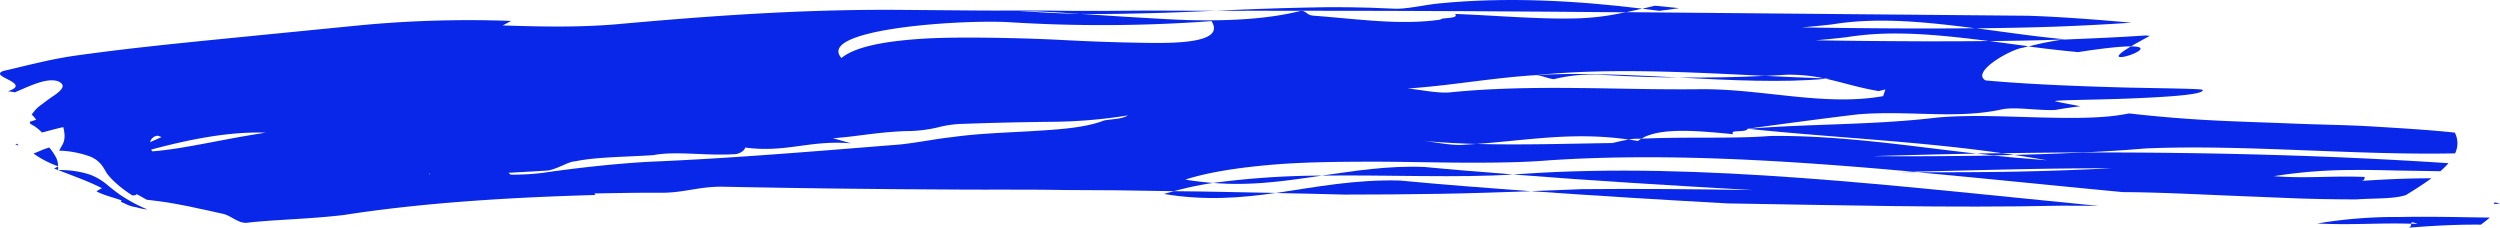 <svg xmlns="http://www.w3.org/2000/svg" viewBox="0 0 828.91 75.49" preserveAspectRatio="xMinYMid">
    <defs>
        <style>.cls-1{fill:#0827e8;}</style>
    </defs>
    <title>Ресурс 1</title>
    <g id="Слой_2" data-name="Слой 2">
        <g id="Guides">
            <path class="cls-1" d="M19.26,55.2l-1.32.66,1.32.53A7.88,7.88,0,0,0,19.26,55.2Z"/>
            <path class="cls-1" d="M5.69,47.64l-.63.25c.42.12.76.27,1.14.41A4.49,4.49,0,0,1,5.69,47.64Z"/>
            <path class="cls-1"
                  d="M19.31,56.4c5,1.94,10.14,3.76,14.5,6A11.16,11.16,0,0,0,32,63.46c2.39,1.27,5.59,2,8.37,3-.32.21-.64.42.78.9a11.43,11.43,0,0,0,2.37,1c.81.23,1.72.34,2.32.54a14.67,14.67,0,0,0,3,.53,51,51,0,0,1-8.53-4.52c-2.18-1.45-3.69-2.77-5.21-4a18.85,18.85,0,0,0-5.52-3.09A31.63,31.63,0,0,0,19.31,56.4Z"/>
            <path class="cls-1"
                  d="M16.34,48.91c-1.85.5-3.44,1.33-5.23,2a33.09,33.09,0,0,0,8.13,4.21,6,6,0,0,0-.62-2.83A18.06,18.06,0,0,0,16.34,48.91Z"/>
            <path class="cls-1"
                  d="M799.47,74.18c0-.47.21-.71,2.07,0l-2.07,0c-.05.43,0,1.07-.91,1.31,7.31-.59,15.77-1.09,24-1,1.05-.77,2.05-1.55,3-2.34-10.07-.14-20.15-.4-29.82-.2a157.54,157.54,0,0,0-27.41,2.15C780,74.68,788.16,73.86,799.47,74.18Z"/>
            <path class="cls-1" d="M826.89,67.59l2,0C827.06,66.88,826.89,67.12,826.89,67.59Z"/>
            <path class="cls-1"
                  d="M472.26,55.36c-12-.48-22.95,1.28-33.93,2.86,22.39-.27,45.42.82,63.36-.37C491.84,57.07,482.09,56.3,472.26,55.36Z"/>
            <path class="cls-1"
                  d="M385.92,64.31c13.49,2.26,25.4,1.35,37.1-.34-11.42-.18-22.8-.51-33.81-.58C388.12,63.69,387,64,385.92,64.31Z"/>
            <path class="cls-1" d="M402.22,60.65c12.92,1.07,24.37-.73,36.11-2.43A280,280,0,0,0,402.22,60.65Z"/>
            <path class="cls-1"
                  d="M689,17.28c9.15-1.42,14.54-1.91,17.53-1.9,1.58-.93,3.63-2.06,6.3-3.5l-1.48-.12c-9,.62-18.26,1-27.59,1.38A104.82,104.82,0,0,0,672.6,15.4C678.13,16.15,683.54,16.76,689,17.28Z"/>
            <path class="cls-1" d="M706.54,15.38c-13.45,8,11.69,0,0,0Z"/>
            <path class="cls-1" d="M635.7,57.07l-1.38-.13-4.18.12Z"/>
            <path class="cls-1"
                  d="M532.26,24.87c8,.48,16.1.76,24.11.83-16.21-.85-32.8-1.67-46.93-.8,2,.2,3.76,1.15,5.76,1.35A54.13,54.13,0,0,1,532.26,24.87Z"/>
            <path class="cls-1"
                  d="M700.18,55.79q-16.65,0-33.17.37t-32.69.78c-42-3.81-83-6.31-120.92-3.77-8.4.7-18.09.8-28.38.76s-21.29-.36-32.2-.32-21.88.17-32.05,1.09S401,57,393,59.54c3.17.55,6.2.87,9.19,1.11a112.4,112.4,0,0,0-13,2.74l-18.44-.29L352.71,63c-12.07-.21-23.73-.07-35.48-.15l-19.36-.12-19.65-.2c-13-.16-25.74-.37-38.54-.62-7.61-.15-13,2.05-20.45,2s-14.87.11-22.11.23a.66.66,0,0,0,.35.51c-29.82.82-58.47,2.73-83.35,6.62-11.68,1.4-23.2,1.54-32.1,2.57-3,.4-5.53-2.54-8.38-3-2.82-.63-5.31-1.21-8-1.75q-3.42-.78-6.87-1.39c-3.9-.78-8.07-1.22-10.1-1.47l-3.36-1.88c-.08.34-.58.42-1.39.46a38.07,38.07,0,0,1-6.5-5.07,21.23,21.23,0,0,1-2-2.28c-.42-.72-.81-1.42-1.25-2.08a9.09,9.09,0,0,0-4.16-3.43,32.35,32.35,0,0,0-10.42-2l0,0a8.09,8.09,0,0,0,.64-1.18l.19-.07-.12-.06c1.33-1.89,1.33-3.76.69-6.49-2.55.54-4.68,1.2-7.08,1.78a14.16,14.16,0,0,0-3.87-2.87,4.26,4.26,0,0,1-.15-.69L12,39.71A11.58,11.58,0,0,0,10.54,38a11.45,11.45,0,0,1,3.27-3.35c1.39-1.06,2.82-2.15,4.16-3,2.59-1.84,4.12-3.47,1.24-4.72-3.63-1.17-8.71,1.27-14.28,3.69a21.3,21.3,0,0,0-2.31-.37c4.07-1.33,2.57-2.54.52-3.64s-4.63-2.08-2.08-3.07C9,21.72,16.39,19.7,24.62,18.5c16.72-2.35,32.07-3.89,47.26-5.42l46.46-4.59,4.29-.4a381.28,381.28,0,0,1,46.82-1.15c-.89.52-1.83,1-2.8,1.49,12.69.43,25.23.67,37.63-.37,30.31-2.74,61.26-5,93.4-4.79l25.73.21c8.77.09,17.63-.07,26.35.06s17.56.07,26.47,0,17.75.07,26.84,0c-7.48.35-14.91.67-22.34.84s-15,.36-22.52.21c-6.77-.4-13.45-.9-20.08-.94,6.86.45,13.45.85,20.08.94,6.5.42,13,.87,19.51,1.24s12.76.79,19,.89c12.48.15,24.25-.48,35-3.21,2,.79,1.82,1.54,3.9,1.7,14.7,1.1,28.7,3.23,42,1.29.24-.76,6.41-.19,4.81-1.87,12.48.43,27,1.76,39.57,1.48a82.29,82.29,0,0,0,17-2.08L672.37,5.22c11.25.37,23.43,1.33,34.35,2.31-8.32.55-16.78,1-25.35,1.31s-17.48.44-26.34.56c-16.52-2.15-32.64-3.77-47.49-1.32-3.4.39-6.77.73-10.14,1,19.71.31,38.89.48,57.63.28,9.67,1.23,19.69,2.77,29.38,3.64l-.64.1c-7.87.32-16.08.42-24.2.53-14.59-1.85-29.15-3.4-42.47-1.94-1.66.18-3.32.39-5,.67-3.38.39-6.77.73-10.13,1,12.18.21,24,.29,35.83.34,7.37,0,14.57,0,21.74-.1l13,1.73c-.53.14-1.08.28-1.56.45-4.06.37-17.7,8.1-12.62,10.89,15.06,1.38,33.11,2,47.42,2.38,14.2.28,24.61.39,24.53.76.64,1.58-11.85,2.36-24.42,2.86s-25.31.46-24.44.93q4.15.87,8.36,1.62c-2.9.37-5.75.75-8.41,1.25-6.06.24-13.65-1.21-18.05-.11-15.14,3.18-30.44.18-47.28,1.55-10.66,1.26-23.63,3-36.61,4.77-.53,1.48-6.24.13-4.78,1.82C563.52,43.42,550.55,42.1,544.2,46l-.85,0a14.84,14.84,0,0,0-3.32.27c-18.35-2.61-32.81.16-50.49,1.46-5.89-.17-11.82-.47-17.85-1.05,3.94.38,9.6,1.68,13.78,1.31l4.07-.26c15.24.39,30.25-.09,45.09-.3,1.33-.32,3.46-.84,5.4-1.16,1,.15,2,.3,3.05.48A12.44,12.44,0,0,1,544.2,46c14.46-.73,30.26.08,42.73-.91,23-.29,46,3.32,68.38,5.85-11.6.18-23.13.5-34.47.83,14,.11,27.32,0,40.18-.2l5.7.58,12,1c-3.63-.66-7.25-1.23-10.85-1.78,7.69-.2,15.28-.46,22.75-.82,40.8-.07,81.52.92,121.22,3.56a25.37,25.37,0,0,1-2.71,2.66l-14.46-.23c-4.8-.13-9.55-.22-14.2-.18a166.5,166.5,0,0,0-26.57,2.06c11.29.82,19.27-.2,30.13.25,0,.43,0,1.07-.93,1.3,7-.48,15.21-.86,23.08-.86-2.56,1.88-5.48,3.72-8.44,5.56-4.14,1.36-10.22,1-16.38,1.44q-9.93,0-19.62-.33L742.46,65c-12.82-.5-25.49-1.22-38.67-1.31-22.95-2.16-45.7-4.55-68.09-6.57,11.47,0,22.43,0,33.13-.22S689.93,56.3,700.18,55.79ZM49.76,47.14l3.8-1.69L52.38,45A2.79,2.79,0,0,0,49.76,47.14ZM88.11,44c-12.64-.51-27,2.64-38,5.61a2.71,2.71,0,0,0,.42.57C61.14,49.37,74.06,46.07,88.11,44ZM142.59,57.7l-.37-.24.14.35ZM374,38.26a166.19,166.19,0,0,1-26.05,2.13c-9.24.11-18.78.31-28.34.67a36.38,36.38,0,0,0-8.76,1.2A46,46,0,0,1,300,43.47c-10.08.46-15.93,1.82-23.83,2.36l6,1.69c-13.91-1.14-21.47,3.22-35.13,1.4.06.76-1.76,2.25-3.69,2.21-9.55.57-19.33-1.13-26.76.31-9.43.63-18.85.57-26.06,2.08-1.88,0-5.18,2.27-8.7,3-4.44.31-8.87.52-13.23.78l.69.6a77.49,77.49,0,0,0,10.85-.61c10.68-1.57,23.56-3,34.83-3.64,28.26-1.18,55.15-3.5,83.16-5.72,5.91-.58,12.4-1.95,17.76-2.49,8.45-1.2,17.94-1.46,26.79-2s17.14-1.09,23.24-3.44C367.94,39.45,371.81,39.64,374,38.26ZM401.71,7a496.23,496.23,0,0,1-67.93.31c-17.6-.76-63.07,2.57-54.79,11.93,4.79-4,15.61-5.78,28.63-6.5,6.64-.32,14.14-.32,21.7-.21s15.36.34,22.8.73,14.65.67,21.14.82,12.23.27,16.92,0C399.52,13.52,404.55,11.6,401.71,7ZM576.53,8.78a189,189,0,0,1-26.8-.43ZM480.72,30.63c27.65-2.8,56-.72,82.92-1.05,20.71-.2,41.2,5.76,60.73,2.3l.77-2.23-2.22.55c-6.77-1.13-11.88-2.86-17.49-4.08l1.09-.09-1.8-.06a54.44,54.44,0,0,0-12.6-1.19c-2.26.15-4.55.27-6.85.38-25.22-1.22-51.54-2.7-75.83-.26-14.85.91-28,3.44-42.74,4.45C470.71,29.68,476.49,31,480.72,30.63Z"/>
            <path class="cls-1"
                  d="M663.9,50.8c8.87-.12,17.78-.25,26.69-.25q10.45-.46,20.79-1.33c32.57-1.4,69,2.3,102.64,1.63a7.68,7.68,0,0,0-.09-6.88c-8.9-.95-17.74-1.44-26.71-2s-17.87-.62-26.94-1-18.1-.61-27.18-1.09-18.17-1.25-27.16-2.27l-.91.17c-8.35,1.59-18.85,1.41-29.8,1.13s-22.46-.87-32.92.07c-21.21,2.54-41.61,2-62.79,3.72C608.23,45.69,636,46.8,663.9,50.8Z"/>
            <path class="cls-1"
                  d="M423,64c7.44.1,15.1.34,22.8.52,10.76,0,21.06-.09,31.29-.25s20.19-.51,30.5-.86C493,62.3,478.7,61.26,464.2,59.86,449.62,59.44,436.29,62,423,64Z"/>
            <path class="cls-1"
                  d="M524.33,62.72c-5.67.25-11.2.47-16.72.66,21.52,1.53,43.21,2.84,65.09,4.06C609.12,68,646,69,683.24,68.2c4.21,0,8.35,0,12.47.06-66.93-6.54-132.26-14.61-190.63-10.63-1.08.09-2.26.15-3.39.22,26.36,2.08,52.77,3.67,79.49,5.17C562.14,62.72,543.26,62.52,524.33,62.72Z"/>
            <path class="cls-1" d="M655.31,50.89l5.71.63,6.82-.15-3.94-.57Z"/>
            <path class="cls-1"
                  d="M605.43,26.12l-.71-.15c-6.41-.21-12.9-.5-19.45-.81-9.31.45-19.08.64-28.9.54C574,26.62,591.2,27.47,605.43,26.12Z"/>
            <path class="cls-1" d="M556.71,2.71l-8-.82-4.17,1,5.68.71Z"/>
            <path class="cls-1"
                  d="M431.69,3.56c37.69,0,73.05.22,107.36.52,1.81-.38,3.63-.79,5.45-1.21-22.17-2.7-45.17-3.94-67.38-1.73-4.39.38-11.27,2.08-15.41,1.72-5-.26-9.88-.4-14.78-.46s-9.88,0-14.76.13c-9.8.22-19.38.56-29.1,1.06,9.22-.07,18.36,0,27.83,0Z"/>
        </g>
    </g>
</svg>
